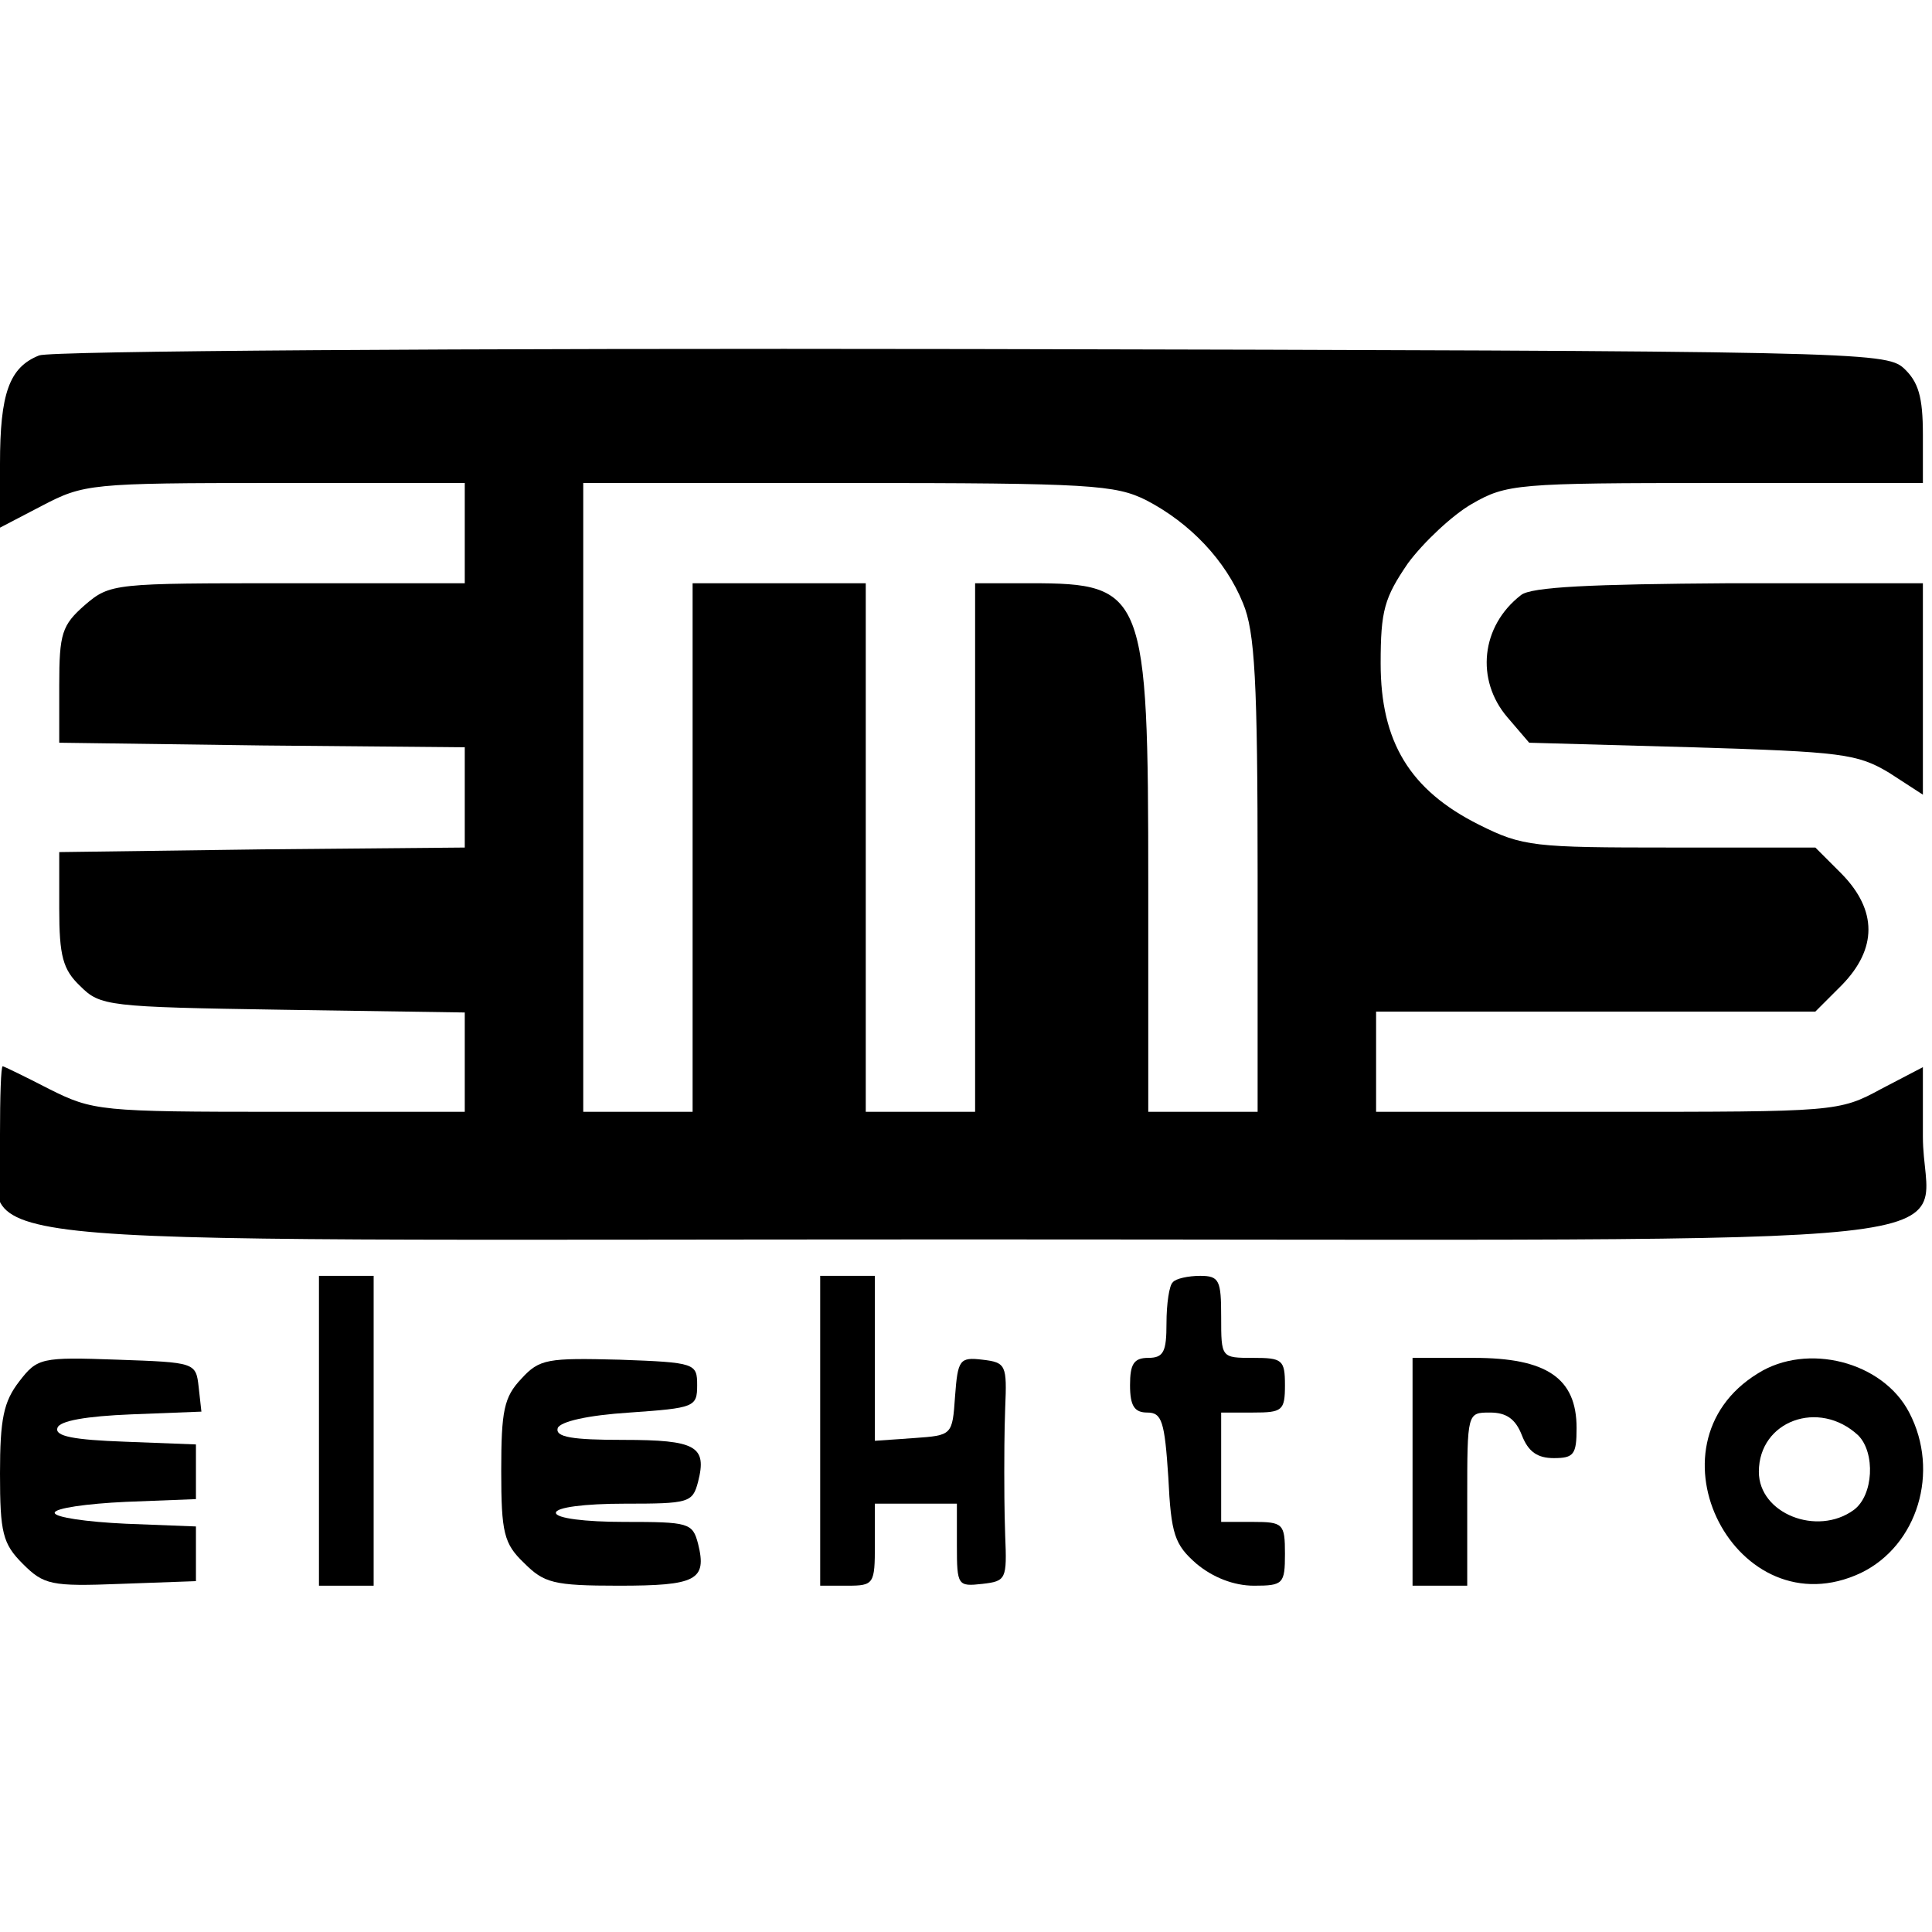 <?xml version="1.0" standalone="no"?>
<!DOCTYPE svg PUBLIC "-//W3C//DTD SVG 20010904//EN"
 "http://www.w3.org/TR/2001/REC-SVG-20010904/DTD/svg10.dtd">
<svg version="1.0" xmlns="http://www.w3.org/2000/svg"
 width="212pt" height="212pt" viewBox="0 0 212 212"
 preserveAspectRatio="xMidYMid meet">
<g transform="translate(0,212) scale(0.1,-0.1)"
fill="#000000" stroke="none">
<path d="M43 1730 c-33 -13 -43 -42 -43 -119 l0 -70 46 24 c46 24 53 25 255
25 l209 0 0 -55 0 -55 -194 0 c-191 0 -195 0 -223 -24 -25 -22 -28 -31 -28
-88 l0 -63 223 -3 222 -2 0 -55 0 -55 -222 -2 -223 -3 0 -62 c0 -52 4 -67 23
-85 22 -22 30 -23 222 -26 l200 -3 0 -55 0 -54 -203 0 c-197 0 -205 1 -253 25
-27 14 -50 25 -51 25 -2 0 -3 -34 -3 -75 0 -128 -124 -115 1058 -115 1177 0
1052 -13 1052 113 l0 76 -46 -24 c-46 -25 -50 -25 -300 -25 l-254 0 0 55 0 55
241 0 241 0 29 29 c39 40 39 82 0 122 l-29 29 -159 0 c-150 0 -162 1 -210 25
-76 38 -108 91 -108 177 0 58 4 72 30 110 17 23 49 53 70 65 38 22 50 23 268
23 l227 0 0 53 c0 42 -5 58 -21 73 -20 18 -53 19 -1023 21 -565 1 -1011 -2
-1023 -7z m1215 -159 c48 -25 87 -66 106 -113 13 -31 16 -85 16 -298 l0 -260
-60 0 -60 0 0 250 c0 320 -4 330 -129 330 l-61 0 0 -290 0 -290 -60 0 -60 0 0
290 0 290 -95 0 -95 0 0 -290 0 -290 -60 0 -60 0 0 345 0 345 290 0 c267 0
294 -2 328 -19z"/>
<path d="M1669 1467 c-44 -34 -50 -93 -15 -134 l24 -28 179 -5 c164 -5 181 -7
216 -28 l37 -24 0 116 0 116 -212 0 c-152 -1 -218 -4 -229 -13z"/>
<path d="M350 550 l0 -170 30 0 30 0 0 170 0 170 -30 0 -30 0 0 -170z"/>
<path d="M900 550 l0 -170 30 0 c29 0 30 2 30 45 l0 45 45 0 45 0 0 -46 c0
-44 1 -45 28 -42 26 3 27 5 25 53 -1 28 -1 59 -1 70 0 11 0 43 1 70 2 47 1 50
-25 53 -25 3 -27 0 -30 -40 -3 -43 -3 -43 -45 -46 l-43 -3 0 90 0 91 -30 0
-30 0 0 -170z"/>
<path d="M1287 713 c-4 -3 -7 -24 -7 -45 0 -31 -3 -38 -20 -38 -16 0 -20 -7
-20 -30 0 -23 5 -30 19 -30 16 0 19 -10 23 -71 3 -63 7 -74 31 -95 18 -15 41
-24 63 -24 32 0 34 2 34 35 0 33 -2 35 -35 35 l-35 0 0 60 0 60 35 0 c32 0 35
2 35 30 0 28 -3 30 -35 30 -35 0 -35 0 -35 45 0 40 -2 45 -23 45 -13 0 -27 -3
-30 -7z"/>
<path d="M21 604 c-17 -22 -21 -41 -21 -101 0 -65 3 -77 25 -99 23 -23 31 -25
107 -22 l83 3 0 30 0 30 -77 3 c-43 2 -78 7 -78 12 0 5 35 10 78 12 l77 3 0
30 0 30 -78 3 c-56 2 -77 6 -74 15 2 8 32 13 81 15 l77 3 -3 27 c-3 27 -4 27
-89 30 -84 3 -88 2 -108 -24z"/>
<path d="M572 607 c-19 -20 -22 -35 -22 -101 0 -68 3 -80 25 -101 22 -22 32
-25 104 -25 85 0 97 6 87 46 -6 23 -10 24 -81 24 -43 0 -75 4 -75 10 0 6 32
10 75 10 71 0 75 1 81 24 10 39 -2 46 -82 46 -56 0 -75 3 -72 13 3 7 32 14 79
17 71 5 74 6 74 30 0 24 -2 25 -85 28 -79 2 -88 1 -108 -21z"/>
<path d="M1550 505 l0 -125 30 0 30 0 0 95 c0 95 0 95 25 95 18 0 28 -7 35
-25 7 -18 17 -25 35 -25 22 0 25 4 25 33 0 55 -33 77 -113 77 l-67 0 0 -125z"/>
<path d="M1929 613 c-129 -79 -23 -283 113 -219 62 30 87 111 53 176 -29 56
-112 77 -166 43z m110 -68 c19 -19 17 -66 -5 -82 -40 -29 -104 -4 -104 42 0
56 66 80 109 40z"/>
</g>
</svg>
